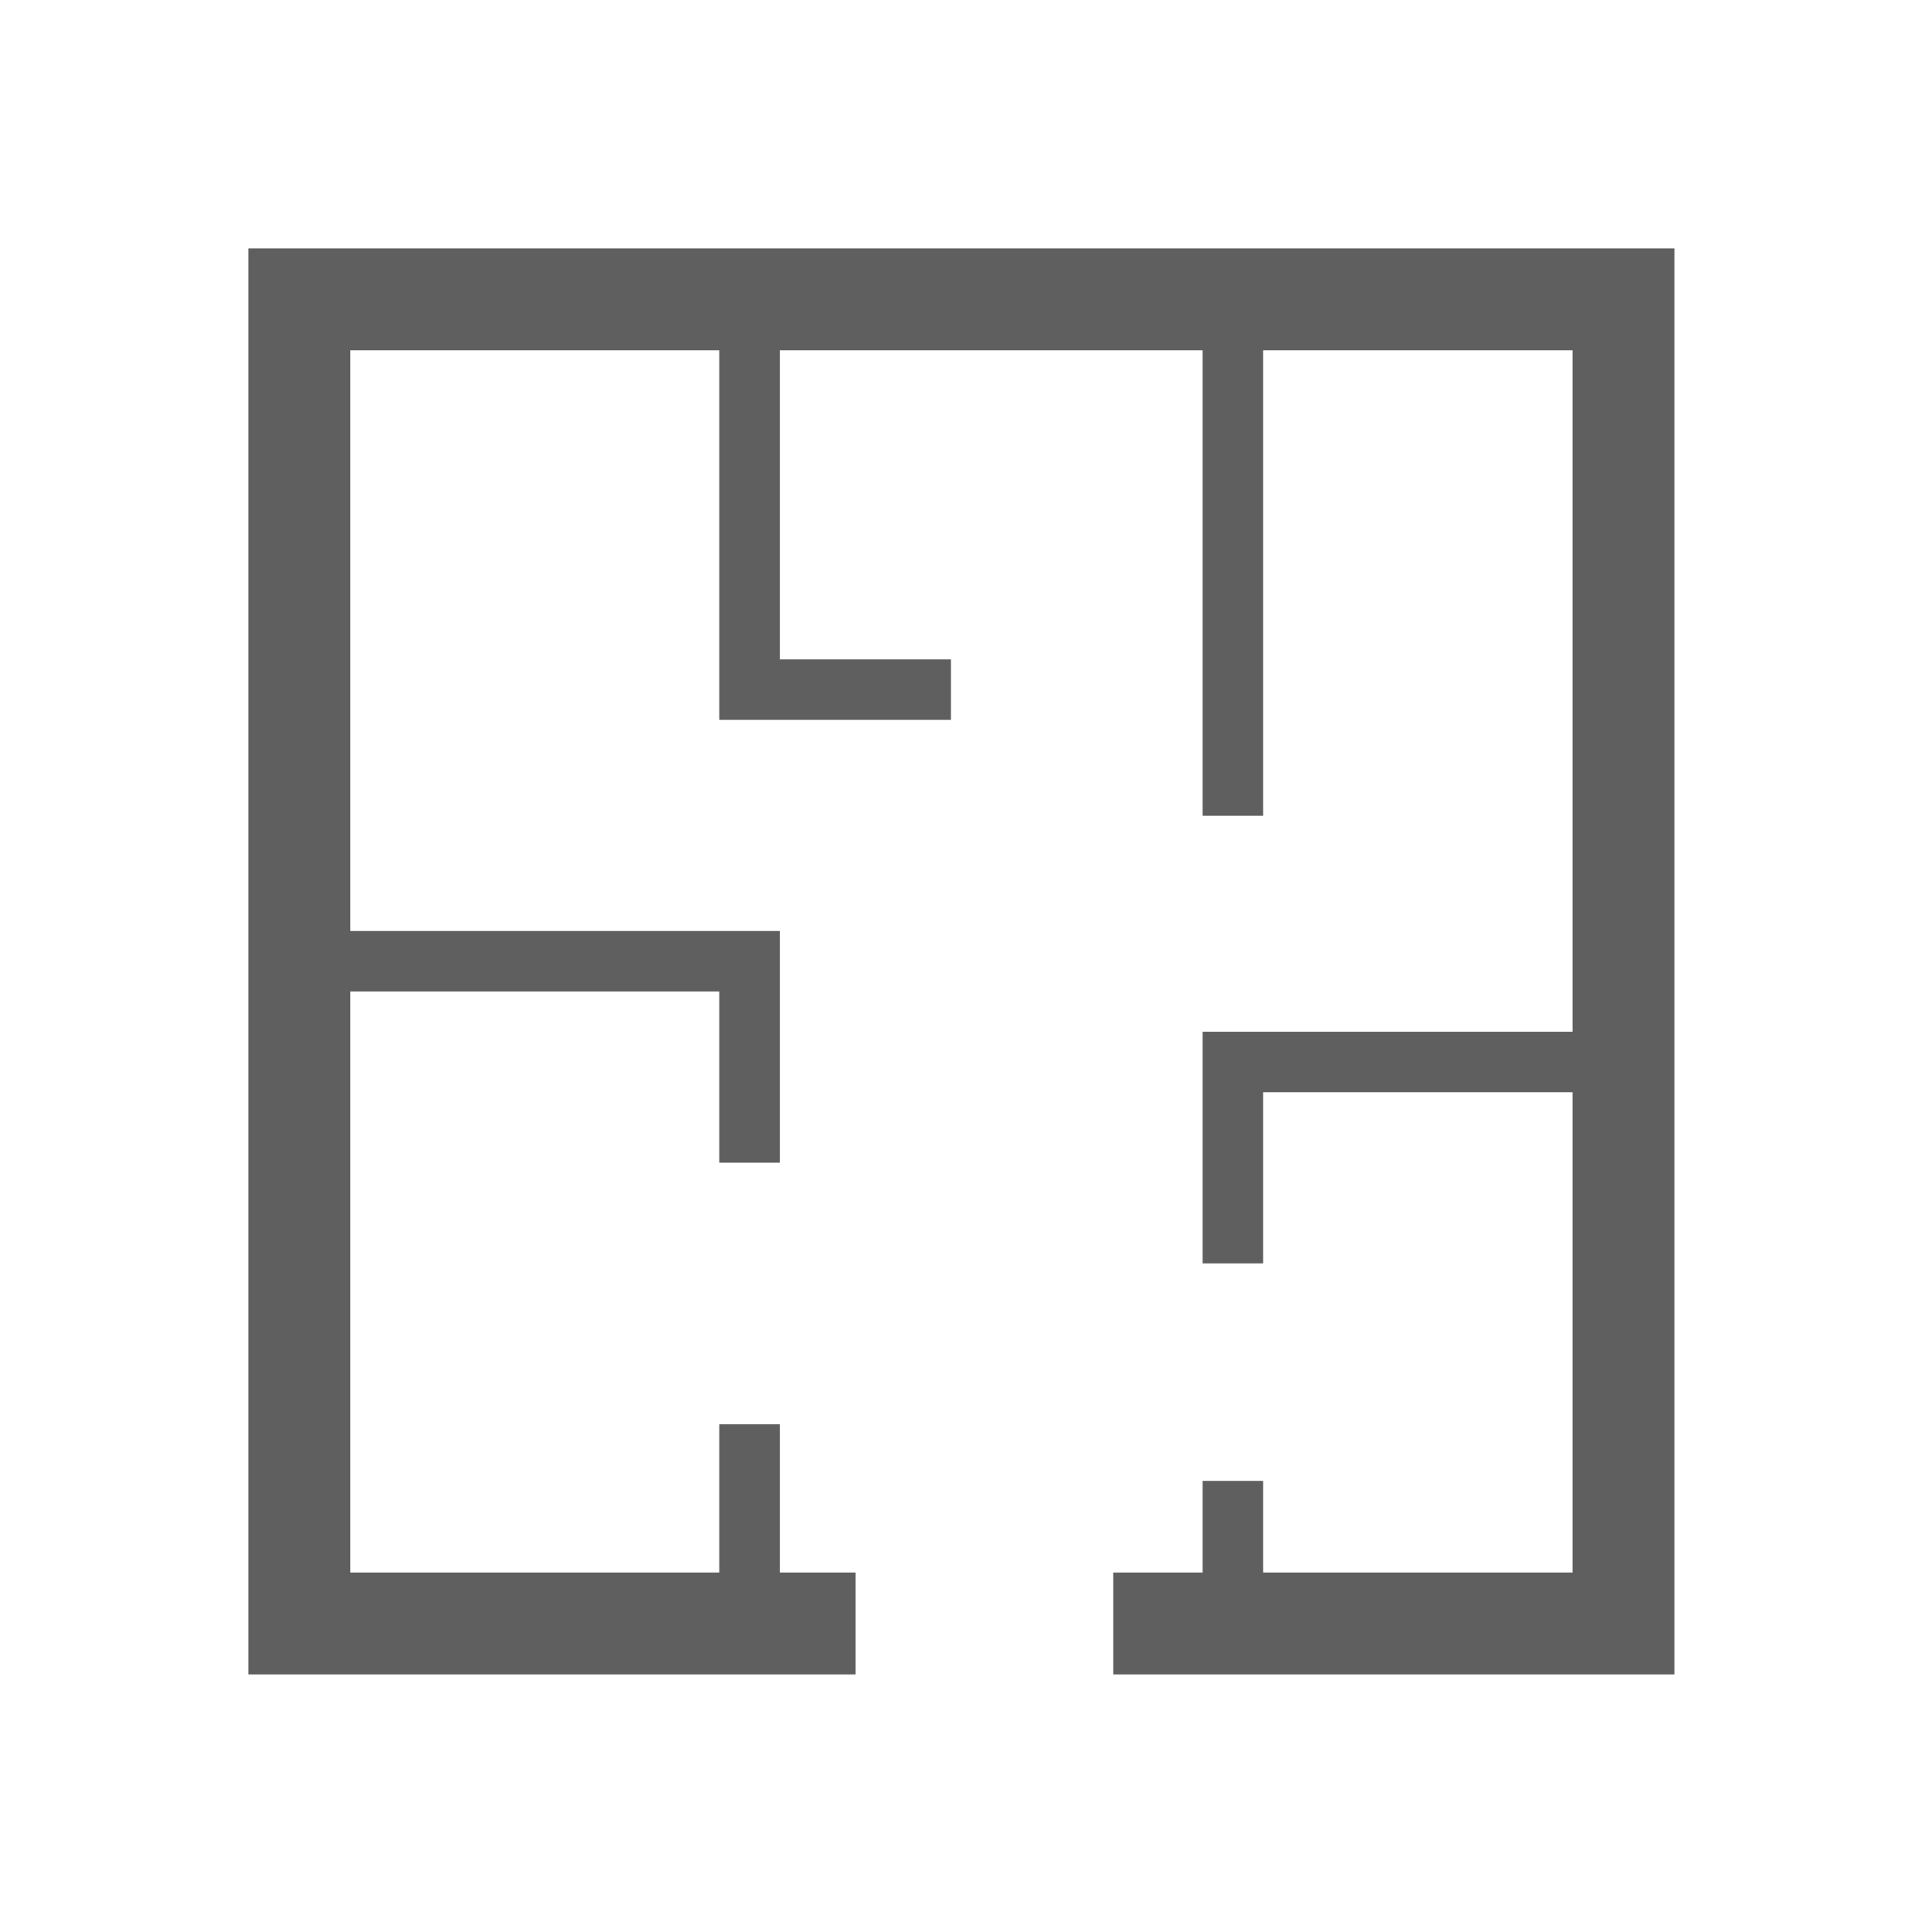 <svg width="210" height="210" viewBox="0 0 210 210" fill="none" xmlns="http://www.w3.org/2000/svg">
<path d="M27 27H182V182H121V170.925H130.718V160.964H137.293V170.925H170.925V118.719H137.293V137.326H130.718V112.144H170.925V38.075H137.293V88.671H130.718V38.075H84.758V71.674H103.366V78.249H78.183V38.075H38.075V101.196H84.758V126.379H78.183V107.771H38.075V170.925H78.183V154.816H84.758V170.925H93V182H27V27Z" fill="#5F5F5F"/>
</svg>
